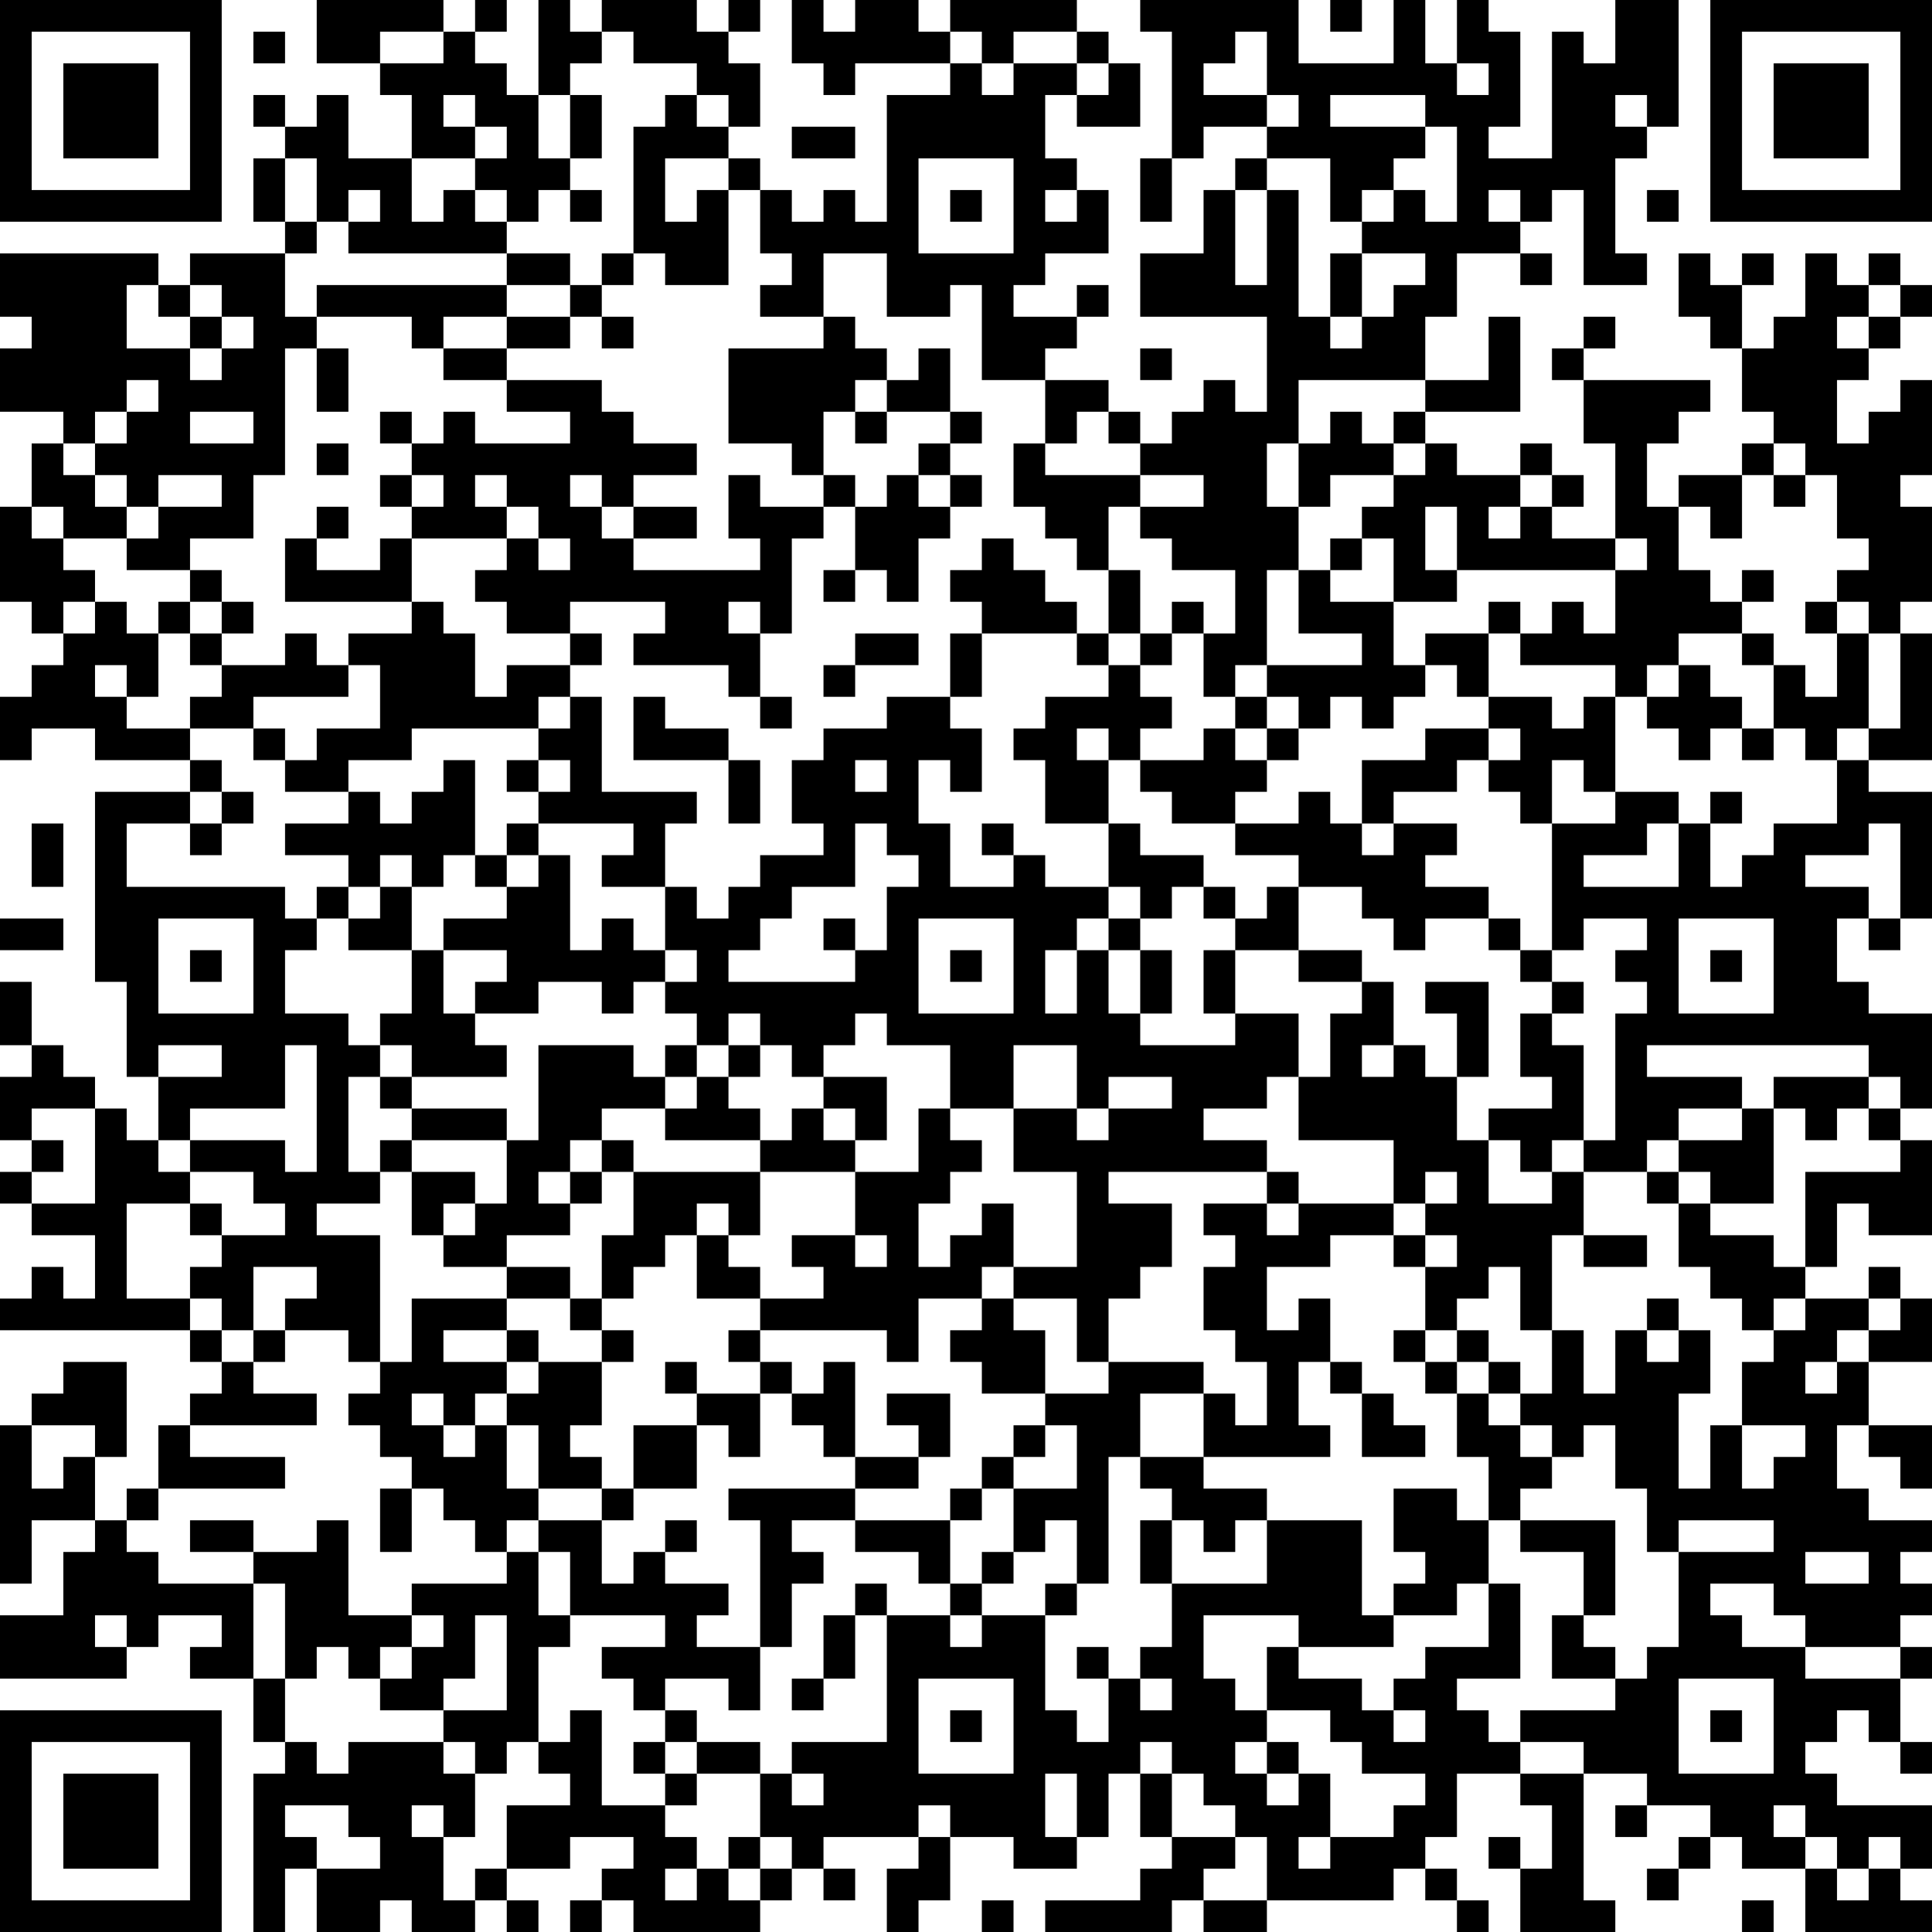 <?xml version="1.0" encoding="UTF-8"?>
<svg xmlns="http://www.w3.org/2000/svg" version="1.1" width="160" height="160" viewBox="0 0 160 160"><rect x="0" y="0" width="160" height="160" fill="#ffffff"/><g transform="scale(2.623)"><g transform="translate(0,0)"><path fill-rule="evenodd" d="M10 0L10 2L12 2L12 3L13 3L13 5L11 5L11 3L10 3L10 4L9 4L9 3L8 3L8 4L9 4L9 5L8 5L8 7L9 7L9 8L6 8L6 9L5 9L5 8L0 8L0 10L1 10L1 11L0 11L0 13L2 13L2 14L1 14L1 16L0 16L0 19L1 19L1 20L2 20L2 21L1 21L1 22L0 22L0 24L1 24L1 23L3 23L3 24L6 24L6 25L3 25L3 31L4 31L4 34L5 34L5 36L4 36L4 35L3 35L3 34L2 34L2 33L1 33L1 31L0 31L0 33L1 33L1 34L0 34L0 36L1 36L1 37L0 37L0 38L1 38L1 39L3 39L3 41L2 41L2 40L1 40L1 41L0 41L0 42L6 42L6 43L7 43L7 44L6 44L6 45L5 45L5 47L4 47L4 48L3 48L3 46L4 46L4 43L2 43L2 44L1 44L1 45L0 45L0 50L1 50L1 48L3 48L3 49L2 49L2 51L0 51L0 53L4 53L4 52L5 52L5 51L7 51L7 52L6 52L6 53L8 53L8 55L9 55L9 56L8 56L8 61L9 61L9 59L10 59L10 61L12 61L12 60L13 60L13 61L15 61L15 60L16 60L16 61L17 61L17 60L16 60L16 59L18 59L18 58L20 58L20 59L19 59L19 60L18 60L18 61L19 61L19 60L20 60L20 61L24 61L24 60L25 60L25 59L26 59L26 60L27 60L27 59L26 59L26 58L29 58L29 59L28 59L28 61L29 61L29 60L30 60L30 58L32 58L32 59L34 59L34 58L35 58L35 56L36 56L36 58L37 58L37 59L36 59L36 60L33 60L33 61L37 61L37 60L38 60L38 61L40 61L40 60L44 60L44 59L45 59L45 60L46 60L46 61L47 61L47 60L46 60L46 59L45 59L45 58L46 58L46 56L48 56L48 57L49 57L49 59L48 59L48 58L47 58L47 59L48 59L48 61L51 61L51 60L50 60L50 56L52 56L52 57L51 57L51 58L52 58L52 57L54 57L54 58L53 58L53 59L52 59L52 60L53 60L53 59L54 59L54 58L55 58L55 59L57 59L57 61L61 61L61 60L60 60L60 59L61 59L61 57L58 57L58 56L57 56L57 55L58 55L58 54L59 54L59 55L60 55L60 56L61 56L61 55L60 55L60 53L61 53L61 52L60 52L60 51L61 51L61 50L60 50L60 49L61 49L61 48L59 48L59 47L58 47L58 45L59 45L59 46L60 46L60 47L61 47L61 45L59 45L59 43L61 43L61 41L60 41L60 40L59 40L59 41L57 41L57 40L58 40L58 38L59 38L59 39L61 39L61 36L60 36L60 35L61 35L61 32L59 32L59 31L58 31L58 29L59 29L59 30L60 30L60 29L61 29L61 25L59 25L59 24L61 24L61 20L60 20L60 19L61 19L61 16L60 16L60 15L61 15L61 12L60 12L60 13L59 13L59 14L58 14L58 12L59 12L59 11L60 11L60 10L61 10L61 9L60 9L60 8L59 8L59 9L58 9L58 8L57 8L57 10L56 10L56 11L55 11L55 9L56 9L56 8L55 8L55 9L54 9L54 8L53 8L53 10L54 10L54 11L55 11L55 13L56 13L56 14L55 14L55 15L53 15L53 16L52 16L52 14L53 14L53 13L54 13L54 12L50 12L50 11L51 11L51 10L50 10L50 11L49 11L49 12L50 12L50 14L51 14L51 17L49 17L49 16L50 16L50 15L49 15L49 14L48 14L48 15L46 15L46 14L45 14L45 13L48 13L48 10L47 10L47 12L45 12L45 10L46 10L46 8L48 8L48 9L49 9L49 8L48 8L48 7L49 7L49 6L50 6L50 9L52 9L52 8L51 8L51 5L52 5L52 4L53 4L53 0L51 0L51 2L50 2L50 1L49 1L49 5L47 5L47 4L48 4L48 1L47 1L47 0L46 0L46 2L45 2L45 0L44 0L44 2L41 2L41 0L36 0L36 1L37 1L37 5L36 5L36 7L37 7L37 5L38 5L38 4L40 4L40 5L39 5L39 6L38 6L38 8L36 8L36 10L40 10L40 13L39 13L39 12L38 12L38 13L37 13L37 14L36 14L36 13L35 13L35 12L33 12L33 11L34 11L34 10L35 10L35 9L34 9L34 10L32 10L32 9L33 9L33 8L35 8L35 6L34 6L34 5L33 5L33 3L34 3L34 4L36 4L36 2L35 2L35 1L34 1L34 0L30 0L30 1L29 1L29 0L27 0L27 1L26 1L26 0L25 0L25 2L26 2L26 3L27 3L27 2L30 2L30 3L28 3L28 7L27 7L27 6L26 6L26 7L25 7L25 6L24 6L24 5L23 5L23 4L24 4L24 2L23 2L23 1L24 1L24 0L23 0L23 1L22 1L22 0L19 0L19 1L18 1L18 0L17 0L17 3L16 3L16 2L15 2L15 1L16 1L16 0L15 0L15 1L14 1L14 0ZM42 0L42 1L43 1L43 0ZM8 1L8 2L9 2L9 1ZM12 1L12 2L14 2L14 1ZM19 1L19 2L18 2L18 3L17 3L17 5L18 5L18 6L17 6L17 7L16 7L16 6L15 6L15 5L16 5L16 4L15 4L15 3L14 3L14 4L15 4L15 5L13 5L13 7L14 7L14 6L15 6L15 7L16 7L16 8L11 8L11 7L12 7L12 6L11 6L11 7L10 7L10 5L9 5L9 7L10 7L10 8L9 8L9 10L10 10L10 11L9 11L9 15L8 15L8 17L6 17L6 18L4 18L4 17L5 17L5 16L7 16L7 15L5 15L5 16L4 16L4 15L3 15L3 14L4 14L4 13L5 13L5 12L4 12L4 13L3 13L3 14L2 14L2 15L3 15L3 16L4 16L4 17L2 17L2 16L1 16L1 17L2 17L2 18L3 18L3 19L2 19L2 20L3 20L3 19L4 19L4 20L5 20L5 22L4 22L4 21L3 21L3 22L4 22L4 23L6 23L6 24L7 24L7 25L6 25L6 26L4 26L4 28L9 28L9 29L10 29L10 30L9 30L9 32L11 32L11 33L12 33L12 34L11 34L11 37L12 37L12 38L10 38L10 39L12 39L12 43L11 43L11 42L9 42L9 41L10 41L10 40L8 40L8 42L7 42L7 41L6 41L6 40L7 40L7 39L9 39L9 38L8 38L8 37L6 37L6 36L9 36L9 37L10 37L10 33L9 33L9 35L6 35L6 36L5 36L5 37L6 37L6 38L4 38L4 41L6 41L6 42L7 42L7 43L8 43L8 44L10 44L10 45L6 45L6 46L9 46L9 47L5 47L5 48L4 48L4 49L5 49L5 50L8 50L8 53L9 53L9 55L10 55L10 56L11 56L11 55L14 55L14 56L15 56L15 58L14 58L14 57L13 57L13 58L14 58L14 60L15 60L15 59L16 59L16 57L18 57L18 56L17 56L17 55L18 55L18 54L19 54L19 57L21 57L21 58L22 58L22 59L21 59L21 60L22 60L22 59L23 59L23 60L24 60L24 59L25 59L25 58L24 58L24 56L25 56L25 57L26 57L26 56L25 56L25 55L28 55L28 51L30 51L30 52L31 52L31 51L33 51L33 54L34 54L34 55L35 55L35 53L36 53L36 54L37 54L37 53L36 53L36 52L37 52L37 50L40 50L40 48L43 48L43 51L44 51L44 52L41 52L41 51L38 51L38 53L39 53L39 54L40 54L40 55L39 55L39 56L40 56L40 57L41 57L41 56L42 56L42 58L41 58L41 59L42 59L42 58L44 58L44 57L45 57L45 56L43 56L43 55L42 55L42 54L40 54L40 52L41 52L41 53L43 53L43 54L44 54L44 55L45 55L45 54L44 54L44 53L45 53L45 52L47 52L47 50L48 50L48 53L46 53L46 54L47 54L47 55L48 55L48 56L50 56L50 55L48 55L48 54L51 54L51 53L52 53L52 52L53 52L53 49L56 49L56 48L53 48L53 49L52 49L52 47L51 47L51 45L50 45L50 46L49 46L49 45L48 45L48 44L49 44L49 42L50 42L50 44L51 44L51 42L52 42L52 43L53 43L53 42L54 42L54 44L53 44L53 47L54 47L54 45L55 45L55 47L56 47L56 46L57 46L57 45L55 45L55 43L56 43L56 42L57 42L57 41L56 41L56 42L55 42L55 41L54 41L54 40L53 40L53 38L54 38L54 39L56 39L56 40L57 40L57 37L60 37L60 36L59 36L59 35L60 35L60 34L59 34L59 33L52 33L52 34L55 34L55 35L53 35L53 36L52 36L52 37L50 37L50 36L51 36L51 32L52 32L52 31L51 31L51 30L52 30L52 29L50 29L50 30L49 30L49 26L51 26L51 25L53 25L53 26L52 26L52 27L50 27L50 28L53 28L53 26L54 26L54 28L55 28L55 27L56 27L56 26L58 26L58 24L59 24L59 23L60 23L60 20L59 20L59 19L58 19L58 18L59 18L59 17L58 17L58 15L57 15L57 14L56 14L56 15L55 15L55 17L54 17L54 16L53 16L53 18L54 18L54 19L55 19L55 20L53 20L53 21L52 21L52 22L51 22L51 21L48 21L48 20L49 20L49 19L50 19L50 20L51 20L51 18L52 18L52 17L51 17L51 18L46 18L46 16L45 16L45 18L46 18L46 19L44 19L44 17L43 17L43 16L44 16L44 15L45 15L45 14L44 14L44 13L45 13L45 12L41 12L41 14L40 14L40 16L41 16L41 18L40 18L40 21L39 21L39 22L38 22L38 20L39 20L39 18L37 18L37 17L36 17L36 16L38 16L38 15L36 15L36 14L35 14L35 13L34 13L34 14L33 14L33 12L31 12L31 9L30 9L30 10L28 10L28 8L26 8L26 10L24 10L24 9L25 9L25 8L24 8L24 6L23 6L23 5L21 5L21 7L22 7L22 6L23 6L23 9L21 9L21 8L20 8L20 4L21 4L21 3L22 3L22 4L23 4L23 3L22 3L22 2L20 2L20 1ZM30 1L30 2L31 2L31 3L32 3L32 2L34 2L34 3L35 3L35 2L34 2L34 1L32 1L32 2L31 2L31 1ZM39 1L39 2L38 2L38 3L40 3L40 4L41 4L41 3L40 3L40 1ZM46 2L46 3L47 3L47 2ZM18 3L18 5L19 5L19 3ZM42 3L42 4L45 4L45 5L44 5L44 6L43 6L43 7L42 7L42 5L40 5L40 6L39 6L39 9L40 9L40 6L41 6L41 10L42 10L42 11L43 11L43 10L44 10L44 9L45 9L45 8L43 8L43 7L44 7L44 6L45 6L45 7L46 7L46 4L45 4L45 3ZM51 3L51 4L52 4L52 3ZM25 4L25 5L27 5L27 4ZM29 5L29 8L32 8L32 5ZM18 6L18 7L19 7L19 6ZM30 6L30 7L31 7L31 6ZM33 6L33 7L34 7L34 6ZM47 6L47 7L48 7L48 6ZM52 6L52 7L53 7L53 6ZM16 8L16 9L10 9L10 10L13 10L13 11L14 11L14 12L16 12L16 13L18 13L18 14L15 14L15 13L14 13L14 14L13 14L13 13L12 13L12 14L13 14L13 15L12 15L12 16L13 16L13 17L12 17L12 18L10 18L10 17L11 17L11 16L10 16L10 17L9 17L9 19L13 19L13 20L11 20L11 21L10 21L10 20L9 20L9 21L7 21L7 20L8 20L8 19L7 19L7 18L6 18L6 19L5 19L5 20L6 20L6 21L7 21L7 22L6 22L6 23L8 23L8 24L9 24L9 25L11 25L11 26L9 26L9 27L11 27L11 28L10 28L10 29L11 29L11 30L13 30L13 32L12 32L12 33L13 33L13 34L12 34L12 35L13 35L13 36L12 36L12 37L13 37L13 39L14 39L14 40L16 40L16 41L13 41L13 43L12 43L12 44L11 44L11 45L12 45L12 46L13 46L13 47L12 47L12 49L13 49L13 47L14 47L14 48L15 48L15 49L16 49L16 50L13 50L13 51L11 51L11 48L10 48L10 49L8 49L8 48L6 48L6 49L8 49L8 50L9 50L9 53L10 53L10 52L11 52L11 53L12 53L12 54L14 54L14 55L15 55L15 56L16 56L16 55L17 55L17 52L18 52L18 51L21 51L21 52L19 52L19 53L20 53L20 54L21 54L21 55L20 55L20 56L21 56L21 57L22 57L22 56L24 56L24 55L22 55L22 54L21 54L21 53L23 53L23 54L24 54L24 52L25 52L25 50L26 50L26 49L25 49L25 48L27 48L27 49L29 49L29 50L30 50L30 51L31 51L31 50L32 50L32 49L33 49L33 48L34 48L34 50L33 50L33 51L34 51L34 50L35 50L35 46L36 46L36 47L37 47L37 48L36 48L36 50L37 50L37 48L38 48L38 49L39 49L39 48L40 48L40 47L38 47L38 46L42 46L42 45L41 45L41 43L42 43L42 44L43 44L43 46L45 46L45 45L44 45L44 44L43 44L43 43L42 43L42 41L41 41L41 42L40 42L40 40L42 40L42 39L44 39L44 40L45 40L45 42L44 42L44 43L45 43L45 44L46 44L46 46L47 46L47 48L46 48L46 47L44 47L44 49L45 49L45 50L44 50L44 51L46 51L46 50L47 50L47 48L48 48L48 49L50 49L50 51L49 51L49 53L51 53L51 52L50 52L50 51L51 51L51 48L48 48L48 47L49 47L49 46L48 46L48 45L47 45L47 44L48 44L48 43L47 43L47 42L46 42L46 41L47 41L47 40L48 40L48 42L49 42L49 39L50 39L50 40L52 40L52 39L50 39L50 37L49 37L49 36L50 36L50 33L49 33L49 32L50 32L50 31L49 31L49 30L48 30L48 29L47 29L47 28L45 28L45 27L46 27L46 26L44 26L44 25L46 25L46 24L47 24L47 25L48 25L48 26L49 26L49 24L50 24L50 25L51 25L51 22L50 22L50 23L49 23L49 22L47 22L47 20L48 20L48 19L47 19L47 20L45 20L45 21L44 21L44 19L42 19L42 18L43 18L43 17L42 17L42 18L41 18L41 20L43 20L43 21L40 21L40 22L39 22L39 23L38 23L38 24L36 24L36 23L37 23L37 22L36 22L36 21L37 21L37 20L38 20L38 19L37 19L37 20L36 20L36 18L35 18L35 16L36 16L36 15L33 15L33 14L32 14L32 16L33 16L33 17L34 17L34 18L35 18L35 20L34 20L34 19L33 19L33 18L32 18L32 17L31 17L31 18L30 18L30 19L31 19L31 20L30 20L30 22L28 22L28 23L26 23L26 24L25 24L25 26L26 26L26 27L24 27L24 28L23 28L23 29L22 29L22 28L21 28L21 26L22 26L22 25L19 25L19 22L18 22L18 21L19 21L19 20L18 20L18 19L21 19L21 20L20 20L20 21L23 21L23 22L24 22L24 23L25 23L25 22L24 22L24 20L25 20L25 17L26 17L26 16L27 16L27 18L26 18L26 19L27 19L27 18L28 18L28 19L29 19L29 17L30 17L30 16L31 16L31 15L30 15L30 14L31 14L31 13L30 13L30 11L29 11L29 12L28 12L28 11L27 11L27 10L26 10L26 11L23 11L23 14L25 14L25 15L26 15L26 16L24 16L24 15L23 15L23 17L24 17L24 18L20 18L20 17L22 17L22 16L20 16L20 15L22 15L22 14L20 14L20 13L19 13L19 12L16 12L16 11L18 11L18 10L19 10L19 11L20 11L20 10L19 10L19 9L20 9L20 8L19 8L19 9L18 9L18 8ZM42 8L42 10L43 10L43 8ZM4 9L4 11L6 11L6 12L7 12L7 11L8 11L8 10L7 10L7 9L6 9L6 10L5 10L5 9ZM16 9L16 10L14 10L14 11L16 11L16 10L18 10L18 9ZM59 9L59 10L58 10L58 11L59 11L59 10L60 10L60 9ZM6 10L6 11L7 11L7 10ZM10 11L10 13L11 13L11 11ZM36 11L36 12L37 12L37 11ZM27 12L27 13L26 13L26 15L27 15L27 16L28 16L28 15L29 15L29 16L30 16L30 15L29 15L29 14L30 14L30 13L28 13L28 12ZM6 13L6 14L8 14L8 13ZM27 13L27 14L28 14L28 13ZM42 13L42 14L41 14L41 16L42 16L42 15L44 15L44 14L43 14L43 13ZM10 14L10 15L11 15L11 14ZM13 15L13 16L14 16L14 15ZM15 15L15 16L16 16L16 17L13 17L13 19L14 19L14 20L15 20L15 22L16 22L16 21L18 21L18 20L16 20L16 19L15 19L15 18L16 18L16 17L17 17L17 18L18 18L18 17L17 17L17 16L16 16L16 15ZM18 15L18 16L19 16L19 17L20 17L20 16L19 16L19 15ZM48 15L48 16L47 16L47 17L48 17L48 16L49 16L49 15ZM56 15L56 16L57 16L57 15ZM55 18L55 19L56 19L56 18ZM6 19L6 20L7 20L7 19ZM23 19L23 20L24 20L24 19ZM57 19L57 20L58 20L58 22L57 22L57 21L56 21L56 20L55 20L55 21L56 21L56 23L55 23L55 22L54 22L54 21L53 21L53 22L52 22L52 23L53 23L53 24L54 24L54 23L55 23L55 24L56 24L56 23L57 23L57 24L58 24L58 23L59 23L59 20L58 20L58 19ZM27 20L27 21L26 21L26 22L27 22L27 21L29 21L29 20ZM31 20L31 22L30 22L30 23L31 23L31 25L30 25L30 24L29 24L29 26L30 26L30 28L32 28L32 27L33 27L33 28L35 28L35 29L34 29L34 30L33 30L33 32L34 32L34 30L35 30L35 32L36 32L36 33L39 33L39 32L41 32L41 34L40 34L40 35L38 35L38 36L40 36L40 37L35 37L35 38L37 38L37 40L36 40L36 41L35 41L35 43L34 43L34 41L32 41L32 40L34 40L34 37L32 37L32 35L34 35L34 36L35 36L35 35L37 35L37 34L35 34L35 35L34 35L34 33L32 33L32 35L30 35L30 33L28 33L28 32L27 32L27 33L26 33L26 34L25 34L25 33L24 33L24 32L23 32L23 33L22 33L22 32L21 32L21 31L22 31L22 30L21 30L21 28L19 28L19 27L20 27L20 26L17 26L17 25L18 25L18 24L17 24L17 23L18 23L18 22L17 22L17 23L13 23L13 24L11 24L11 25L12 25L12 26L13 26L13 25L14 25L14 24L15 24L15 27L14 27L14 28L13 28L13 27L12 27L12 28L11 28L11 29L12 29L12 28L13 28L13 30L14 30L14 32L15 32L15 33L16 33L16 34L13 34L13 35L16 35L16 36L13 36L13 37L15 37L15 38L14 38L14 39L15 39L15 38L16 38L16 36L17 36L17 33L20 33L20 34L21 34L21 35L19 35L19 36L18 36L18 37L17 37L17 38L18 38L18 39L16 39L16 40L18 40L18 41L16 41L16 42L14 42L14 43L16 43L16 44L15 44L15 45L14 45L14 44L13 44L13 45L14 45L14 46L15 46L15 45L16 45L16 47L17 47L17 48L16 48L16 49L17 49L17 51L18 51L18 49L17 49L17 48L19 48L19 50L20 50L20 49L21 49L21 50L23 50L23 51L22 51L22 52L24 52L24 48L23 48L23 47L27 47L27 48L30 48L30 50L31 50L31 49L32 49L32 47L34 47L34 45L33 45L33 44L35 44L35 43L38 43L38 44L36 44L36 46L38 46L38 44L39 44L39 45L40 45L40 43L39 43L39 42L38 42L38 40L39 40L39 39L38 39L38 38L40 38L40 39L41 39L41 38L44 38L44 39L45 39L45 40L46 40L46 39L45 39L45 38L46 38L46 37L45 37L45 38L44 38L44 36L41 36L41 34L42 34L42 32L43 32L43 31L44 31L44 33L43 33L43 34L44 34L44 33L45 33L45 34L46 34L46 36L47 36L47 38L49 38L49 37L48 37L48 36L47 36L47 35L49 35L49 34L48 34L48 32L49 32L49 31L48 31L48 30L47 30L47 29L45 29L45 30L44 30L44 29L43 29L43 28L41 28L41 27L39 27L39 26L41 26L41 25L42 25L42 26L43 26L43 27L44 27L44 26L43 26L43 24L45 24L45 23L47 23L47 24L48 24L48 23L47 23L47 22L46 22L46 21L45 21L45 22L44 22L44 23L43 23L43 22L42 22L42 23L41 23L41 22L40 22L40 23L39 23L39 24L40 24L40 25L39 25L39 26L37 26L37 25L36 25L36 24L35 24L35 23L34 23L34 24L35 24L35 26L33 26L33 24L32 24L32 23L33 23L33 22L35 22L35 21L36 21L36 20L35 20L35 21L34 21L34 20ZM11 21L11 22L8 22L8 23L9 23L9 24L10 24L10 23L12 23L12 21ZM20 22L20 24L23 24L23 26L24 26L24 24L23 24L23 23L21 23L21 22ZM40 23L40 24L41 24L41 23ZM16 24L16 25L17 25L17 24ZM27 24L27 25L28 25L28 24ZM7 25L7 26L6 26L6 27L7 27L7 26L8 26L8 25ZM54 25L54 26L55 26L55 25ZM1 26L1 28L2 28L2 26ZM16 26L16 27L15 27L15 28L16 28L16 29L14 29L14 30L16 30L16 31L15 31L15 32L17 32L17 31L19 31L19 32L20 32L20 31L21 31L21 30L20 30L20 29L19 29L19 30L18 30L18 27L17 27L17 26ZM27 26L27 28L25 28L25 29L24 29L24 30L23 30L23 31L27 31L27 30L28 30L28 28L29 28L29 27L28 27L28 26ZM31 26L31 27L32 27L32 26ZM35 26L35 28L36 28L36 29L35 29L35 30L36 30L36 32L37 32L37 30L36 30L36 29L37 29L37 28L38 28L38 29L39 29L39 30L38 30L38 32L39 32L39 30L41 30L41 31L43 31L43 30L41 30L41 28L40 28L40 29L39 29L39 28L38 28L38 27L36 27L36 26ZM59 26L59 27L57 27L57 28L59 28L59 29L60 29L60 26ZM16 27L16 28L17 28L17 27ZM0 29L0 30L2 30L2 29ZM5 29L5 32L8 32L8 29ZM26 29L26 30L27 30L27 29ZM29 29L29 32L32 32L32 29ZM53 29L53 32L56 32L56 29ZM6 30L6 31L7 31L7 30ZM30 30L30 31L31 31L31 30ZM54 30L54 31L55 31L55 30ZM45 31L45 32L46 32L46 34L47 34L47 31ZM5 33L5 34L7 34L7 33ZM21 33L21 34L22 34L22 35L21 35L21 36L24 36L24 37L20 37L20 36L19 36L19 37L18 37L18 38L19 38L19 37L20 37L20 39L19 39L19 41L18 41L18 42L19 42L19 43L17 43L17 42L16 42L16 43L17 43L17 44L16 44L16 45L17 45L17 47L19 47L19 48L20 48L20 47L22 47L22 45L23 45L23 46L24 46L24 44L25 44L25 45L26 45L26 46L27 46L27 47L29 47L29 46L30 46L30 44L28 44L28 45L29 45L29 46L27 46L27 43L26 43L26 44L25 44L25 43L24 43L24 42L28 42L28 43L29 43L29 41L31 41L31 42L30 42L30 43L31 43L31 44L33 44L33 42L32 42L32 41L31 41L31 40L32 40L32 38L31 38L31 39L30 39L30 40L29 40L29 38L30 38L30 37L31 37L31 36L30 36L30 35L29 35L29 37L27 37L27 36L28 36L28 34L26 34L26 35L25 35L25 36L24 36L24 35L23 35L23 34L24 34L24 33L23 33L23 34L22 34L22 33ZM56 34L56 35L55 35L55 36L53 36L53 37L52 37L52 38L53 38L53 37L54 37L54 38L56 38L56 35L57 35L57 36L58 36L58 35L59 35L59 34ZM1 35L1 36L2 36L2 37L1 37L1 38L3 38L3 35ZM26 35L26 36L27 36L27 35ZM24 37L24 39L23 39L23 38L22 38L22 39L21 39L21 40L20 40L20 41L19 41L19 42L20 42L20 43L19 43L19 45L18 45L18 46L19 46L19 47L20 47L20 45L22 45L22 44L24 44L24 43L23 43L23 42L24 42L24 41L26 41L26 40L25 40L25 39L27 39L27 40L28 40L28 39L27 39L27 37ZM40 37L40 38L41 38L41 37ZM6 38L6 39L7 39L7 38ZM22 39L22 41L24 41L24 40L23 40L23 39ZM52 41L52 42L53 42L53 41ZM59 41L59 42L58 42L58 43L57 43L57 44L58 44L58 43L59 43L59 42L60 42L60 41ZM8 42L8 43L9 43L9 42ZM45 42L45 43L46 43L46 44L47 44L47 43L46 43L46 42ZM21 43L21 44L22 44L22 43ZM1 45L1 47L2 47L2 46L3 46L3 45ZM32 45L32 46L31 46L31 47L30 47L30 48L31 48L31 47L32 47L32 46L33 46L33 45ZM21 48L21 49L22 49L22 48ZM57 49L57 50L59 50L59 49ZM27 50L27 51L26 51L26 53L25 53L25 54L26 54L26 53L27 53L27 51L28 51L28 50ZM54 50L54 51L55 51L55 52L57 52L57 53L60 53L60 52L57 52L57 51L56 51L56 50ZM3 51L3 52L4 52L4 51ZM13 51L13 52L12 52L12 53L13 53L13 52L14 52L14 51ZM15 51L15 53L14 53L14 54L16 54L16 51ZM34 52L34 53L35 53L35 52ZM29 53L29 56L32 56L32 53ZM53 53L53 56L56 56L56 53ZM30 54L30 55L31 55L31 54ZM54 54L54 55L55 55L55 54ZM21 55L21 56L22 56L22 55ZM36 55L36 56L37 56L37 58L39 58L39 59L38 59L38 60L40 60L40 58L39 58L39 57L38 57L38 56L37 56L37 55ZM40 55L40 56L41 56L41 55ZM33 56L33 58L34 58L34 56ZM9 57L9 58L10 58L10 59L12 59L12 58L11 58L11 57ZM29 57L29 58L30 58L30 57ZM56 57L56 58L57 58L57 59L58 59L58 60L59 60L59 59L60 59L60 58L59 58L59 59L58 59L58 58L57 58L57 57ZM23 58L23 59L24 59L24 58ZM31 60L31 61L32 61L32 60ZM55 60L55 61L56 61L56 60ZM0 0L0 7L7 7L7 0ZM1 1L1 6L6 6L6 1ZM2 2L2 5L5 5L5 2ZM54 0L54 7L61 7L61 0ZM55 1L55 6L60 6L60 1ZM56 2L56 5L59 5L59 2ZM0 54L0 61L7 61L7 54ZM1 55L1 60L6 60L6 55ZM2 56L2 59L5 59L5 56Z" fill="#000000"/></g></g></svg>
